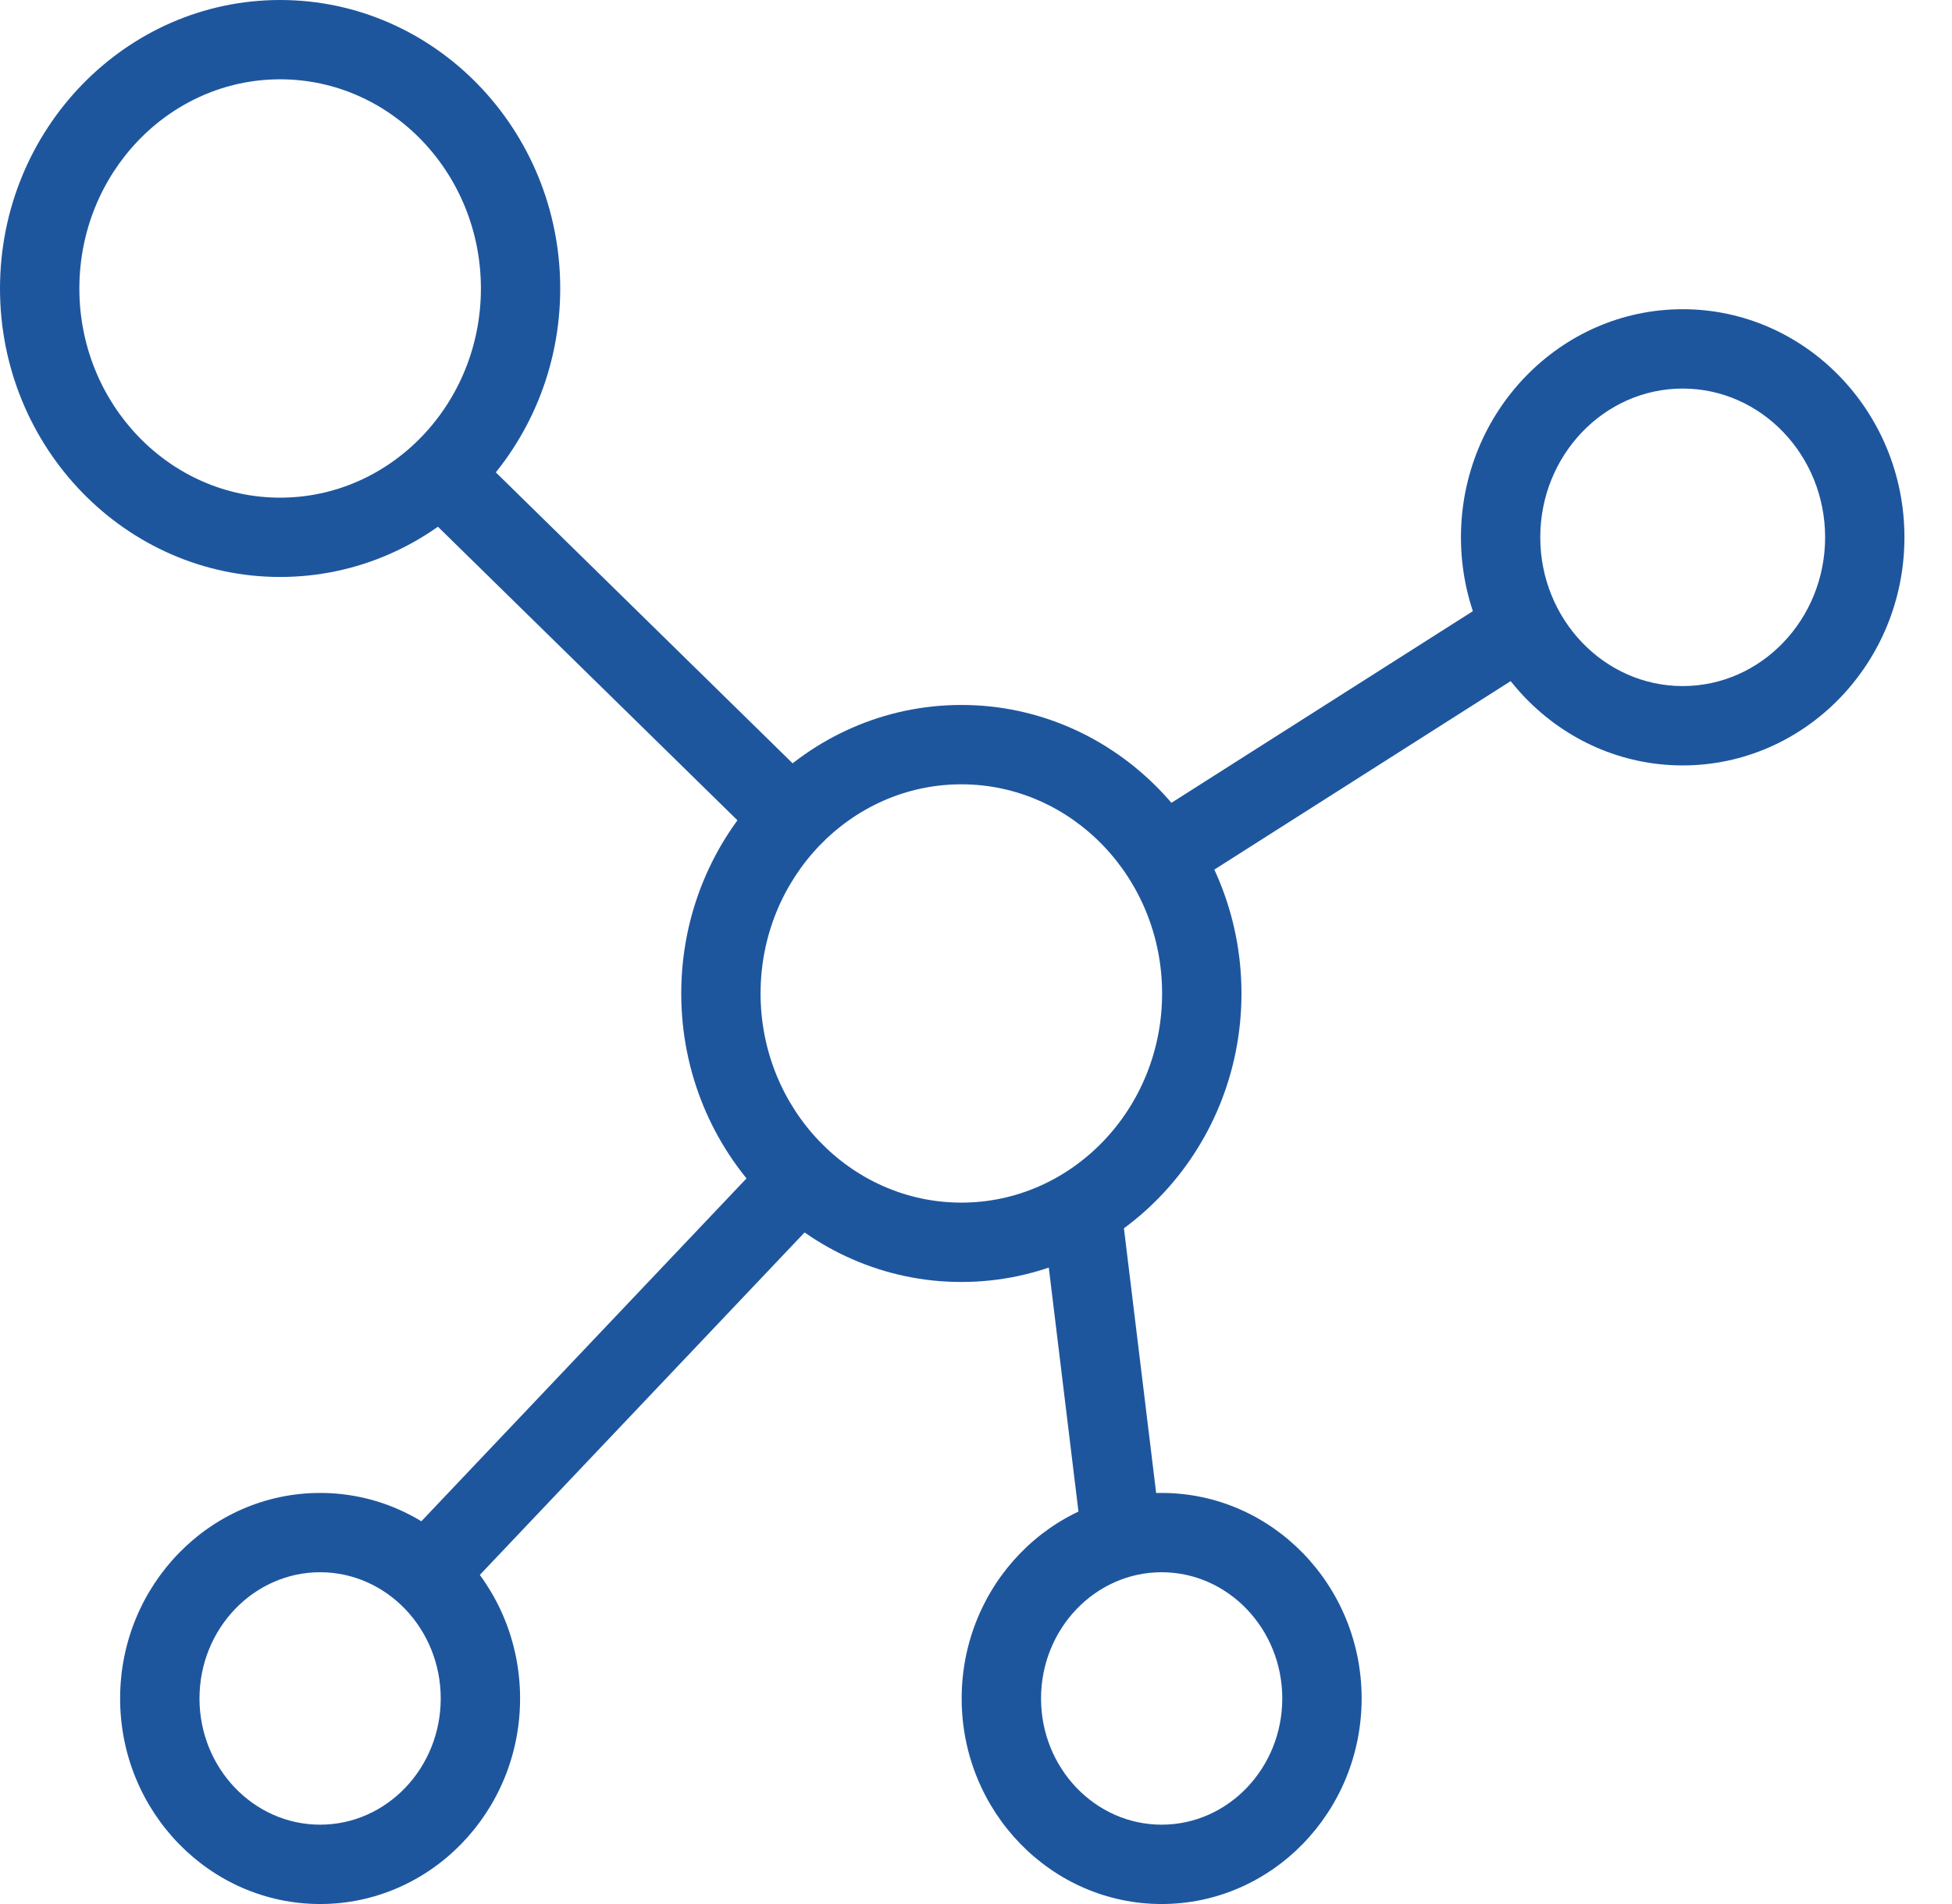 <svg width="41" height="40" viewBox="0 0 41 40" fill="none" xmlns="http://www.w3.org/2000/svg">
<path d="M20.192 26.932C16.948 26.932 14.309 24.213 14.309 20.871C14.309 17.529 16.948 14.81 20.192 14.81C23.437 14.81 26.076 17.529 26.076 20.871C26.076 24.213 23.437 26.932 20.192 26.932ZM20.192 16.477C17.867 16.477 15.975 18.448 15.975 20.871C15.975 23.294 17.867 25.265 20.192 25.265C22.518 25.265 24.409 23.294 24.409 20.871C24.409 18.448 22.517 16.477 20.192 16.477Z" fill="#1E569E"/>
<path d="M5.884 12.121C2.64 12.121 0 9.403 0 6.061C0 2.719 2.64 0 5.884 0C9.128 0 11.767 2.719 11.767 6.061C11.767 9.403 9.128 12.121 5.884 12.121ZM5.884 1.666C3.558 1.666 1.667 3.637 1.667 6.061C1.667 8.484 3.558 10.455 5.884 10.455C8.209 10.455 10.101 8.484 10.101 6.061C10.101 3.637 8.209 1.666 5.884 1.666Z" fill="#1E569E"/>
<path d="M35.343 16.08C32.775 16.08 30.686 13.93 30.686 11.288C30.686 8.646 32.775 6.496 35.343 6.496C37.912 6.496 40.001 8.646 40.001 11.288C40.001 13.93 37.912 16.08 35.343 16.08ZM35.343 8.163C33.694 8.163 32.352 9.564 32.352 11.288C32.352 13.011 33.694 14.413 35.343 14.413C36.993 14.414 38.335 13.011 38.335 11.288C38.335 9.565 36.993 8.163 35.343 8.163Z" fill="#1E569E"/>
<path d="M6.724 40C4.408 40 2.523 38.063 2.523 35.682C2.523 33.301 4.408 31.364 6.724 31.364C9.04 31.364 10.924 33.301 10.924 35.682C10.924 38.063 9.04 40 6.724 40ZM6.724 33.03C5.327 33.03 4.19 34.22 4.19 35.682C4.19 37.144 5.327 38.333 6.724 38.333C8.12 38.333 9.257 37.144 9.257 35.682C9.257 34.22 8.12 33.03 6.724 33.03Z" fill="#1E569E"/>
<path d="M24.399 40C22.083 40 20.199 38.063 20.199 35.682C20.199 33.301 22.083 31.364 24.399 31.364C26.715 31.364 28.6 33.301 28.6 35.682C28.599 38.063 26.715 40 24.399 40ZM24.399 33.03C23.003 33.03 21.866 34.22 21.866 35.682C21.866 37.144 23.003 38.333 24.399 38.333C25.796 38.333 26.933 37.144 26.933 35.682C26.933 34.22 25.796 33.03 24.399 33.03Z" fill="#1E569E"/>
<path d="M8.342 32.495L16.22 24.186L17.429 25.333L9.551 33.642L8.342 32.495Z" fill="#1E569E"/>
<path d="M23.953 17.28L31.528 12.463L32.422 13.869L24.848 18.687L23.953 17.28Z" fill="#1E569E"/>
<path d="M21.891 25.496L23.545 25.294L24.387 32.211L22.732 32.412L21.891 25.496Z" fill="#1E569E"/>
<path d="M8.666 10.544L9.833 9.354L17.203 16.58L16.037 17.77L8.666 10.544Z" fill="#1E569E"/>
</svg>
